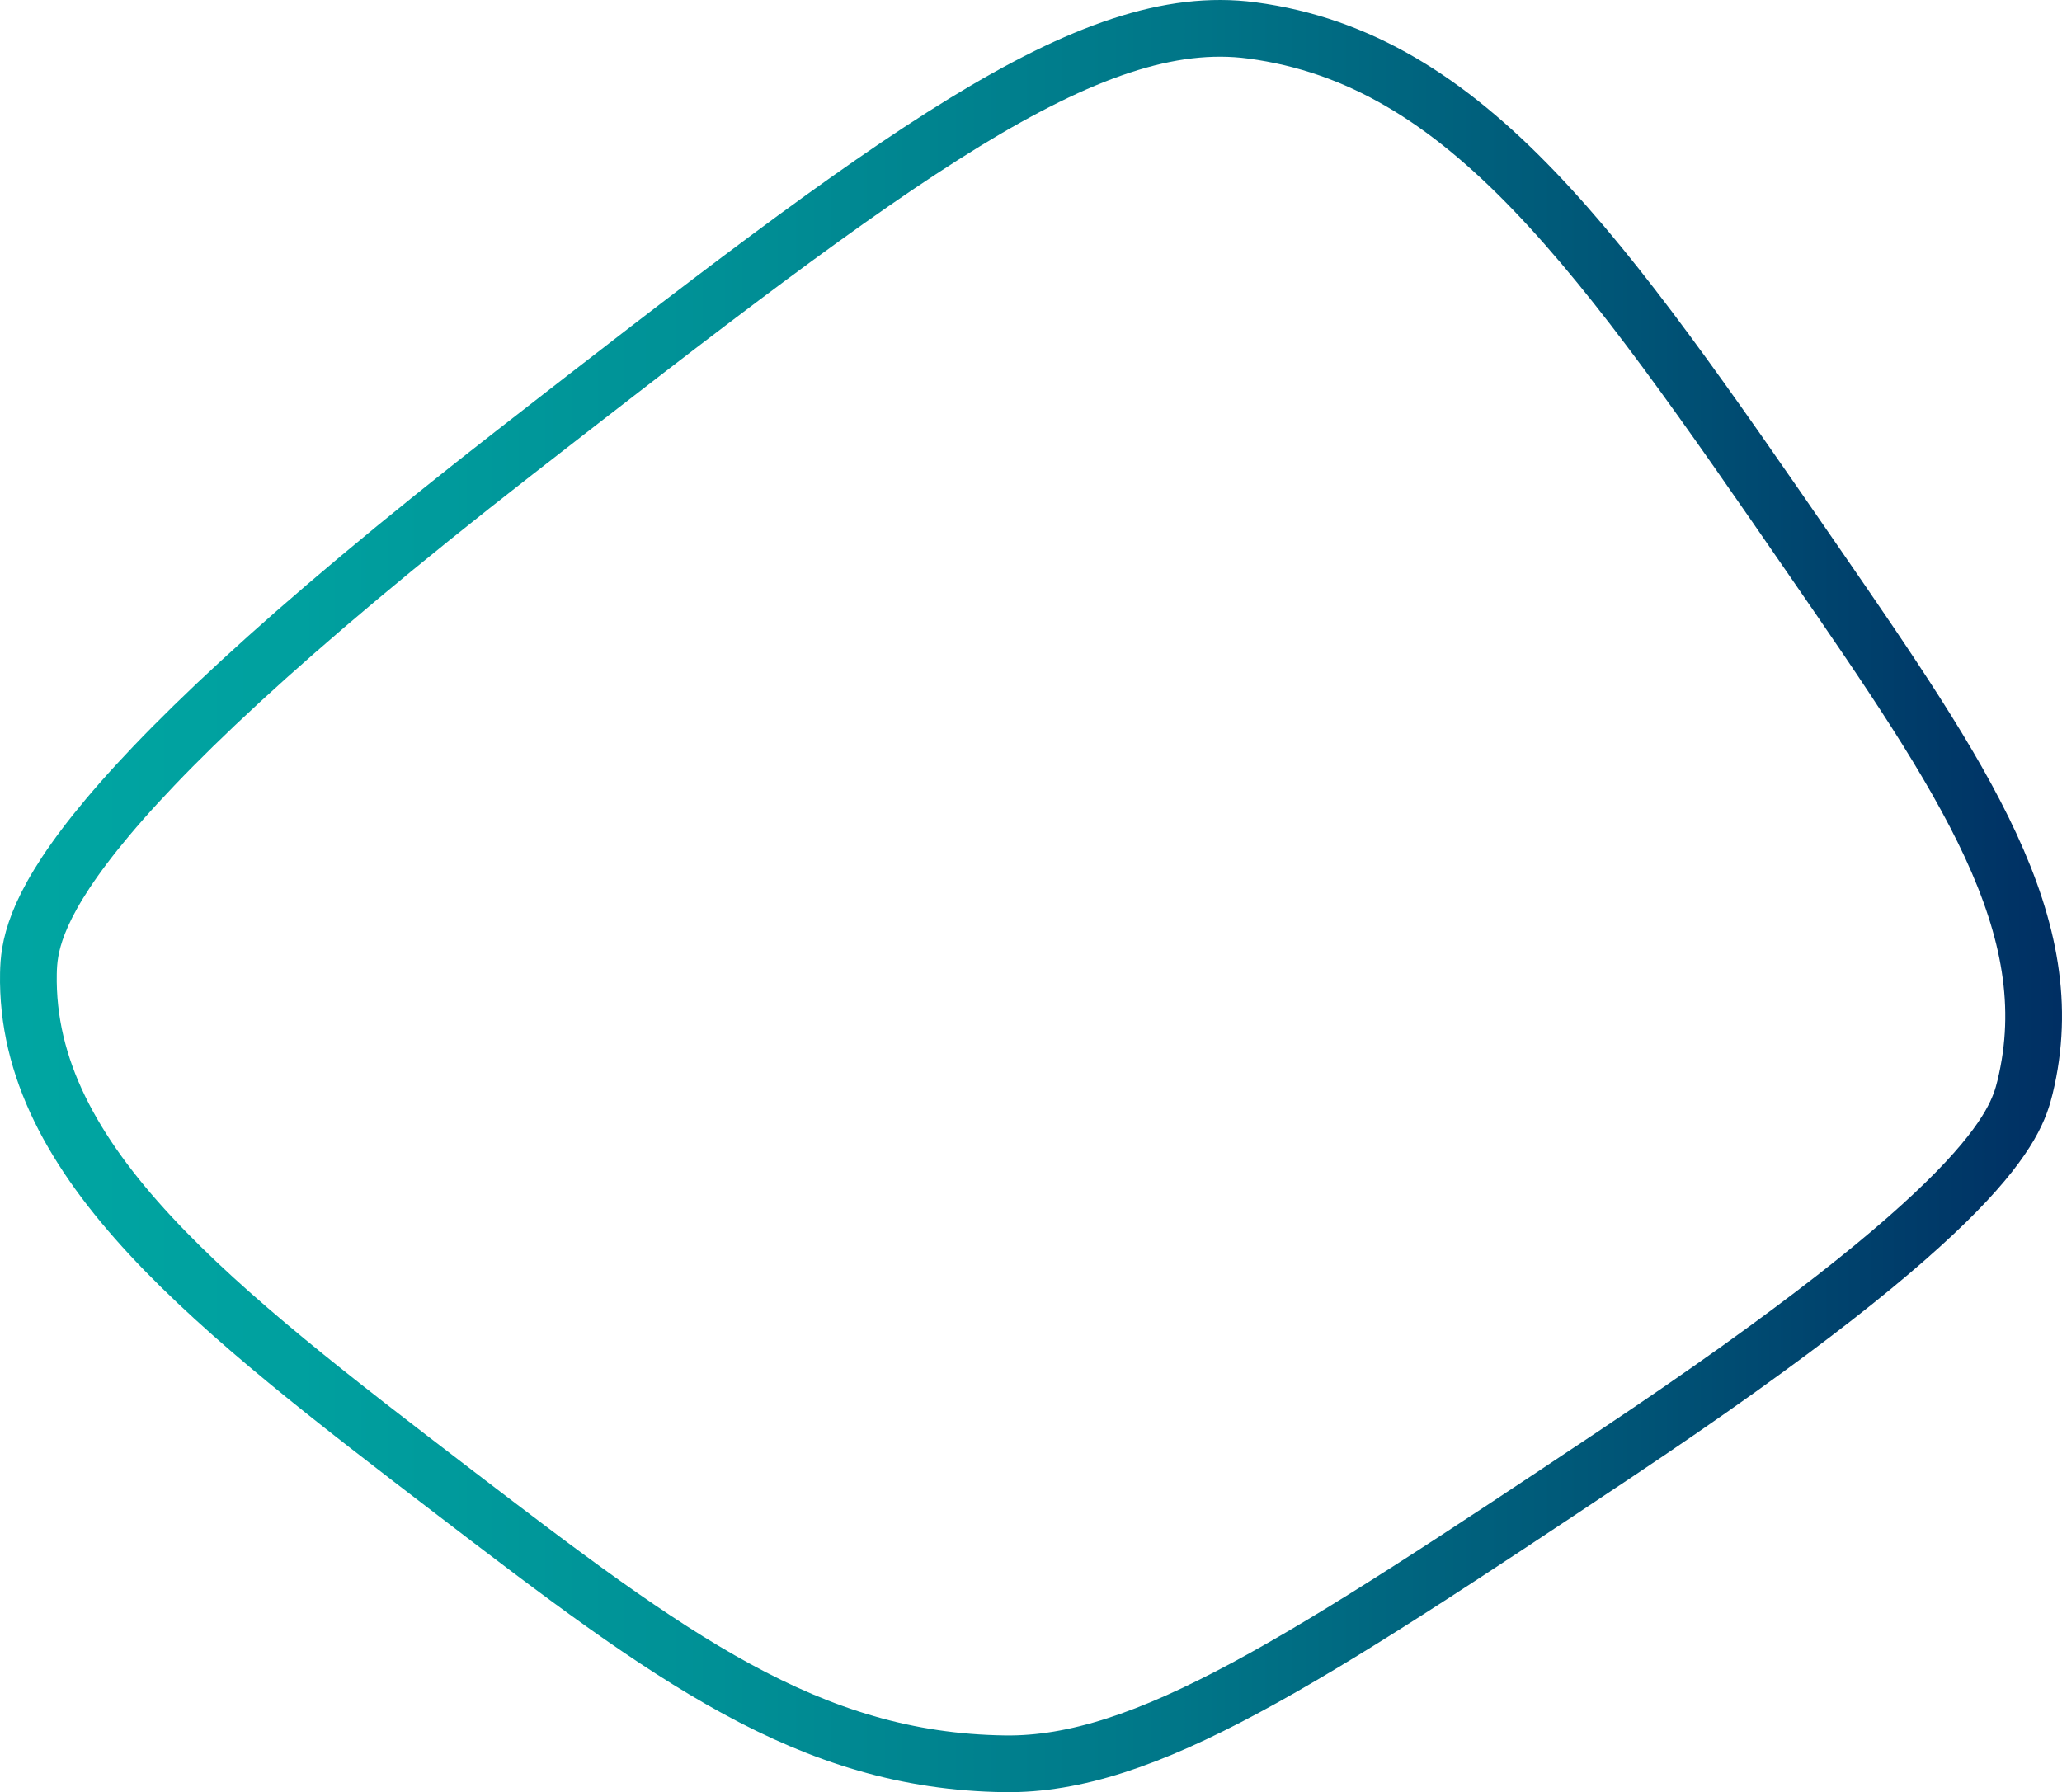 <svg xmlns="http://www.w3.org/2000/svg" width="727" height="632" viewBox="0 0 727 632" fill="none"><path d="M10.019 343.225C10.356 326.258 15.45 288.774 181.437 159.567C315.57 55.162 383.822 3.112 441.303 10.732C517.496 20.829 564.374 88.852 639.496 197.847C692.525 274.79 727.836 326.38 713.975 383.341C710.716 396.728 701.123 424.956 569.132 512.991C459.54 586.078 403.742 622.614 354.248 621.956C285.032 621.038 235.965 584.242 160.293 526.302C75.747 461.569 8.703 410.238 10.019 343.21V343.225Z" stroke="url(#paint0_linear_134_109)" stroke-width="20" stroke-miterlimit="10"></path><defs><linearGradient id="paint0_linear_134_109" x1="-6.826" y1="315.992" x2="733.834" y2="315.992" gradientUnits="userSpaceOnUse"><stop stop-color="#00A6A2"></stop><stop offset="0.15" stop-color="#00A09F"></stop><stop offset="0.35" stop-color="#009096"></stop><stop offset="0.57" stop-color="#007688"></stop><stop offset="0.8" stop-color="#005275"></stop><stop offset="1" stop-color="#002D62"></stop></linearGradient></defs></svg>